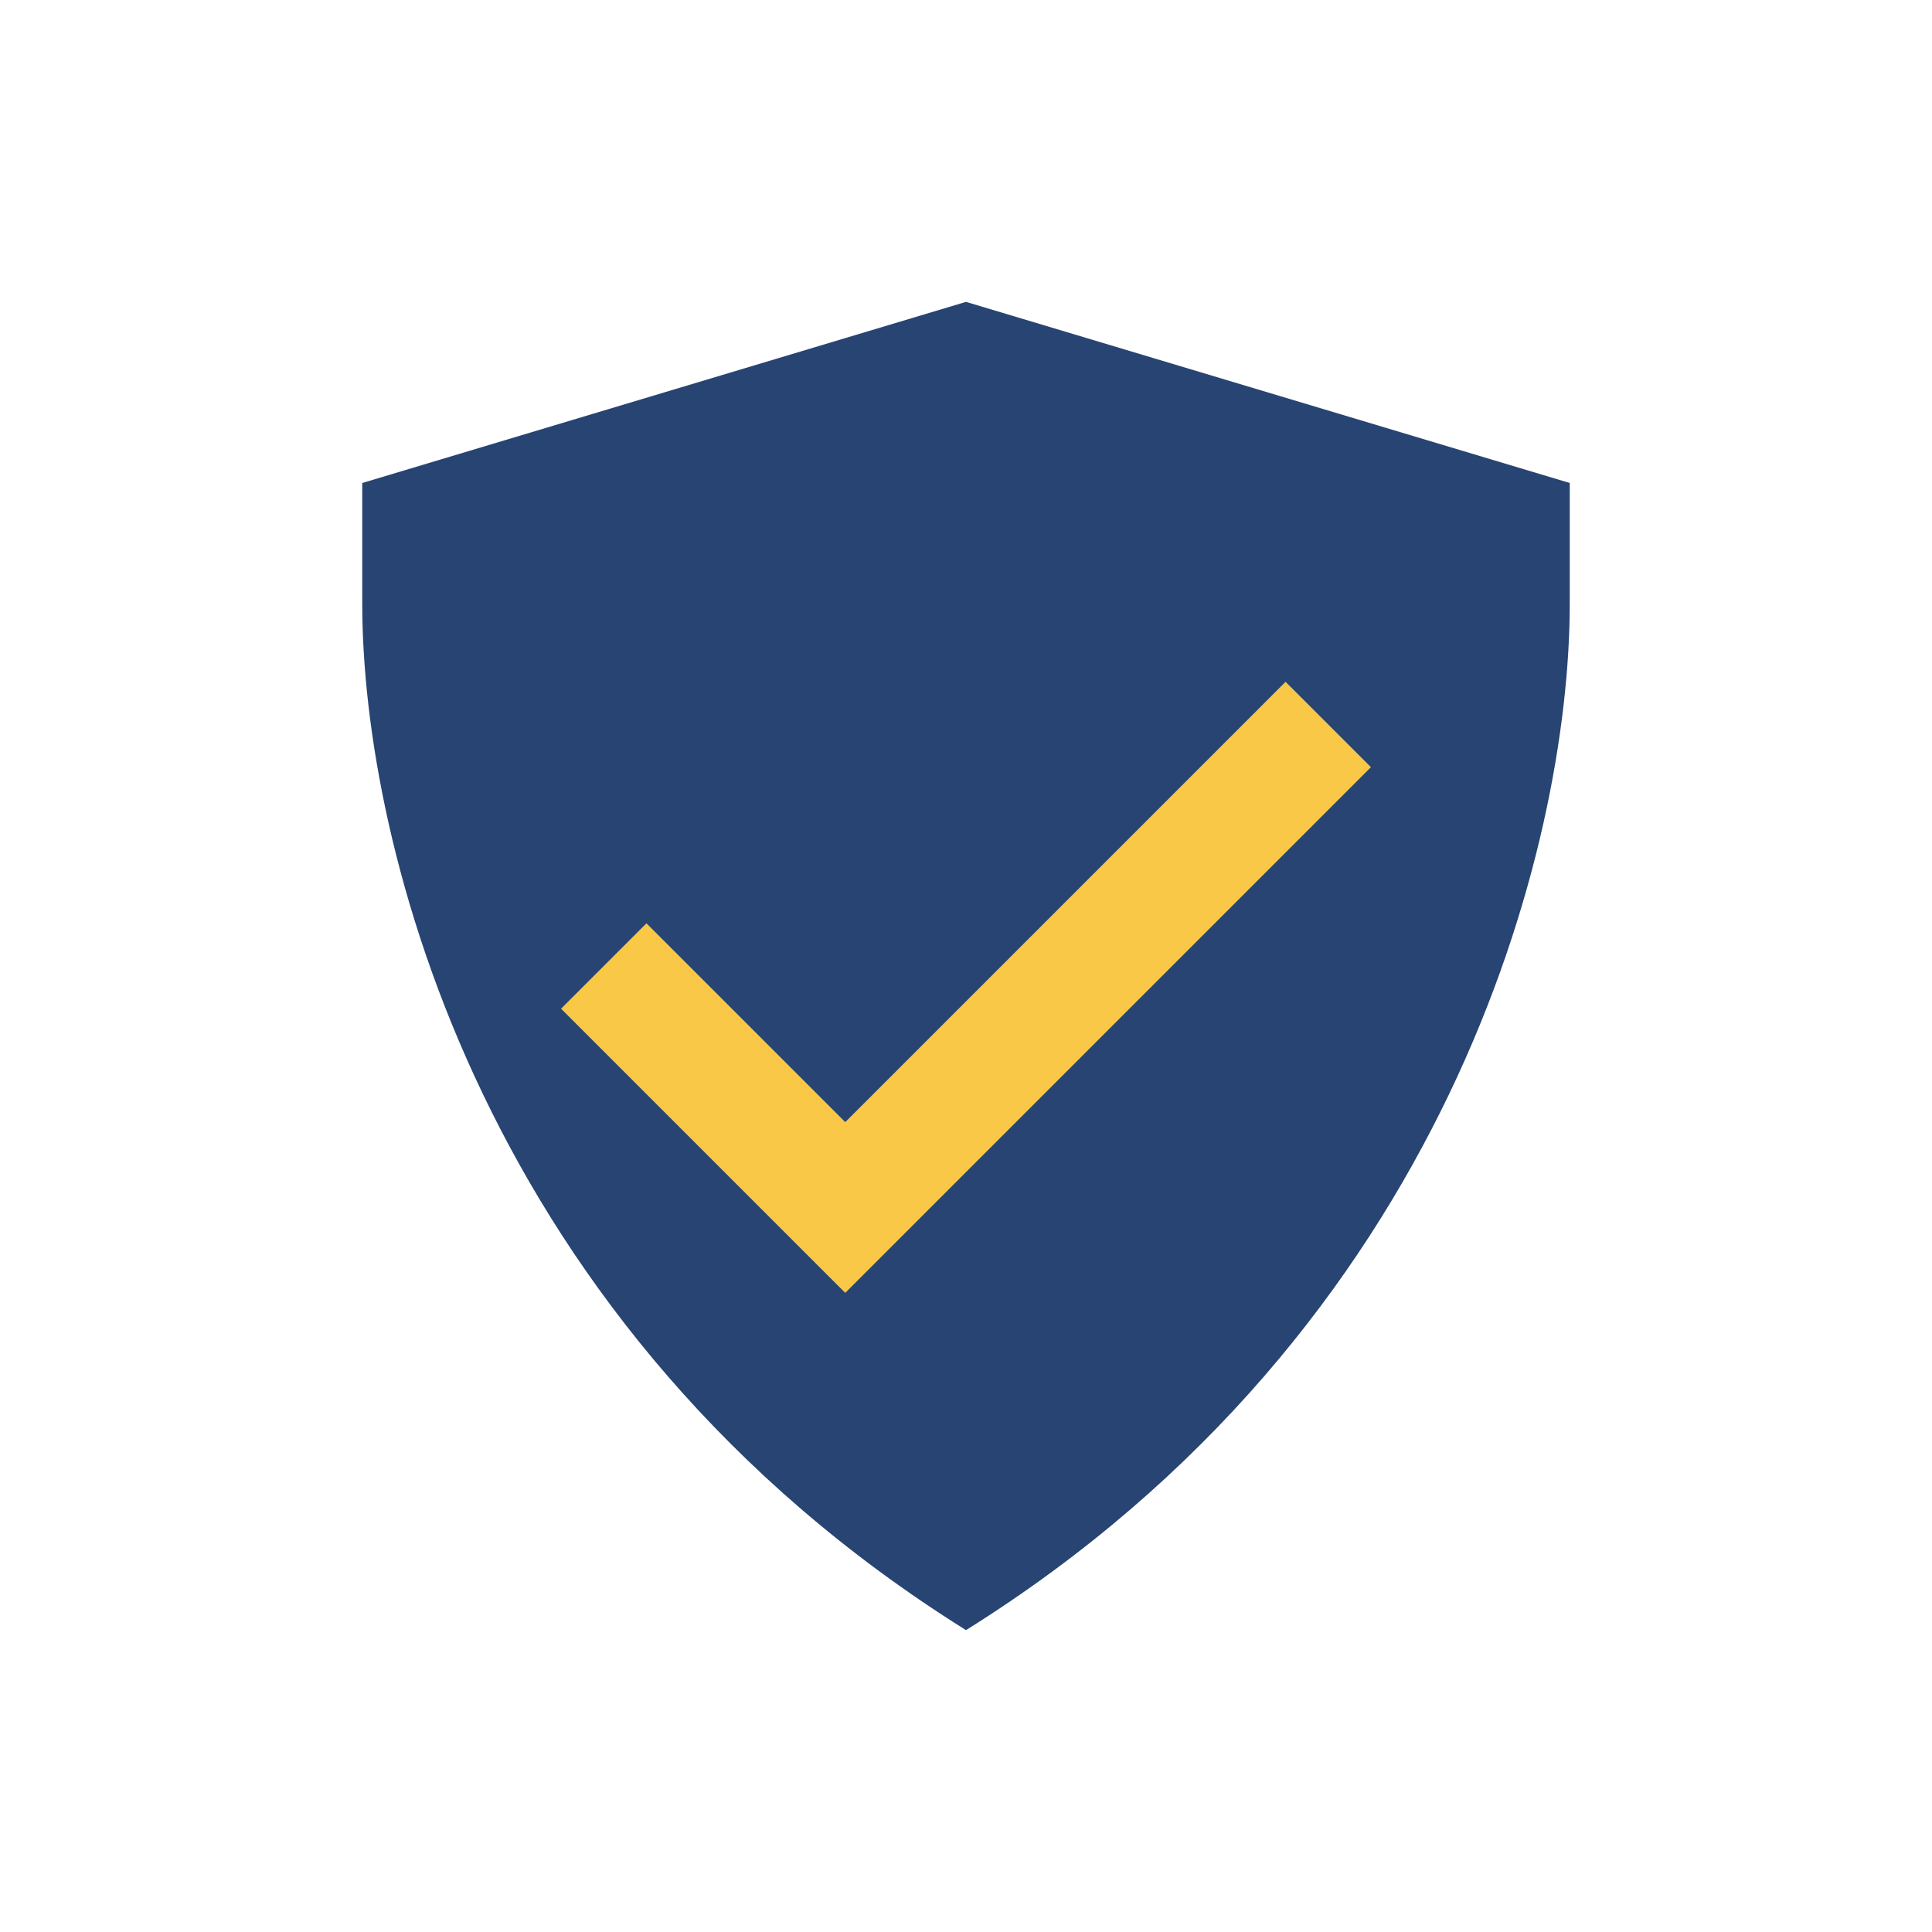 <?xml version="1.0" encoding="UTF-8"?>
<svg xmlns="http://www.w3.org/2000/svg" width="32" height="32" viewBox="0 0 32 32"><path d="M16 27c-8-5-10-13-10-17V8l10-3 10 3v2c0 4-2 12-10 17z" fill="#274472"/><path d="M10 16l4 4 8-8" fill="none" stroke="#F9C846" stroke-width="2"/></svg>